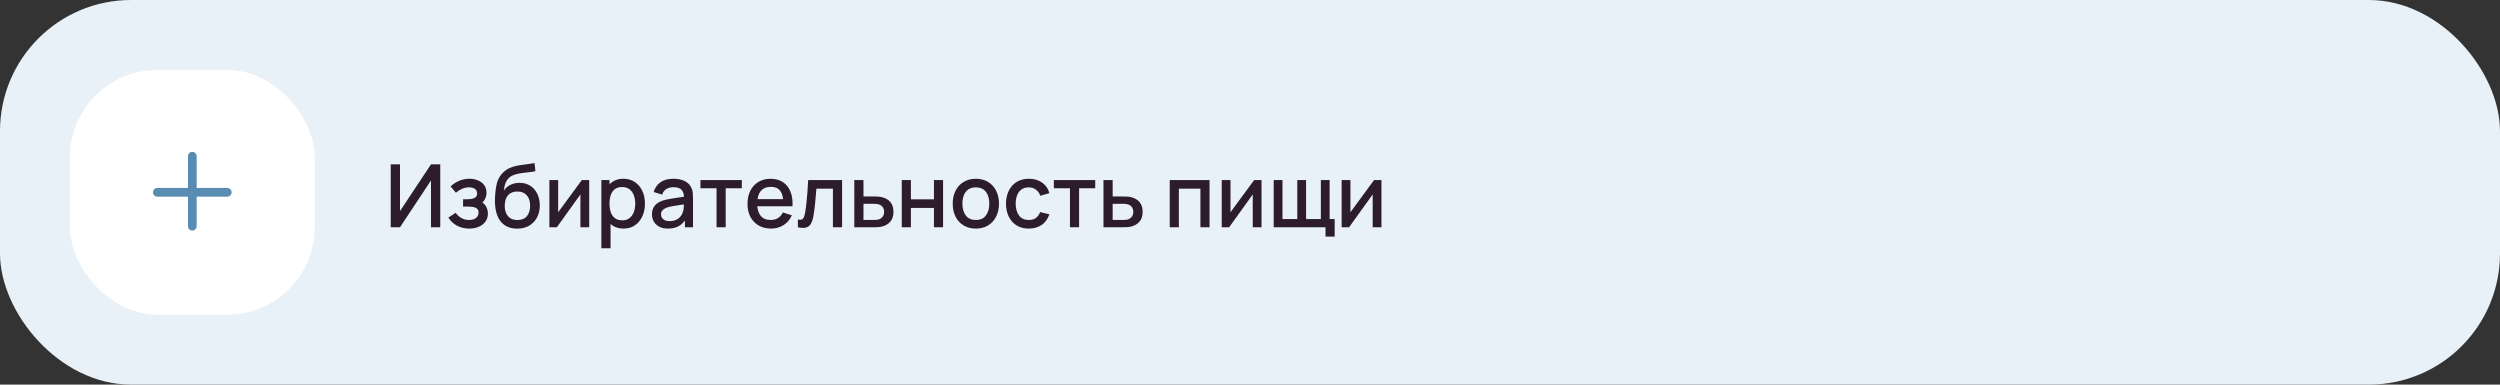 <?xml version="1.0" encoding="UTF-8"?> <svg xmlns="http://www.w3.org/2000/svg" width="572" height="88" viewBox="0 0 572 88" fill="none"><rect x="0" y="0" width="572" height="88" fill="#333333" stroke="none"/> <rect width="572" height="88" rx="30" fill="#E8F1F8"></rect> <rect x="16" y="16" width="56" height="56" rx="20" fill="white"></rect> <path fill-rule="evenodd" clip-rule="evenodd" d="M45 35.75C45 35.198 44.552 34.75 44 34.75C43.448 34.75 43 35.198 43 35.75V43H36C35.448 43 35 43.448 35 44C35 44.552 35.448 45 36 45H43V51.75C43 52.302 43.448 52.75 44 52.75C44.552 52.75 45 52.302 45 51.75V45H52C52.552 45 53 44.552 53 44C53 43.448 52.552 43 52 43H45V35.75Z" fill="#588CB3"></path> <path d="M100.73 52H98.61V41.29L91.52 52H89.4V37.6H91.52V48.3L98.61 37.6H100.73V52ZM107.371 52.3C106.324 52.3 105.384 52.077 104.551 51.63C103.724 51.183 103.071 50.567 102.591 49.78L104.251 48.69C104.638 49.21 105.084 49.613 105.591 49.9C106.104 50.187 106.681 50.33 107.321 50.33C107.988 50.33 108.514 50.18 108.901 49.88C109.294 49.573 109.491 49.163 109.491 48.65C109.491 48.243 109.378 47.943 109.151 47.75C108.931 47.55 108.624 47.42 108.231 47.36C107.844 47.3 107.404 47.27 106.911 47.27H105.951V45.59H106.911C107.564 45.59 108.101 45.5 108.521 45.32C108.948 45.133 109.161 44.783 109.161 44.27C109.161 43.77 108.978 43.41 108.611 43.19C108.251 42.97 107.821 42.86 107.321 42.86C106.761 42.86 106.218 42.98 105.691 43.22C105.164 43.453 104.704 43.743 104.311 44.09L103.091 42.66C103.664 42.107 104.318 41.677 105.051 41.37C105.791 41.057 106.584 40.9 107.431 40.9C108.124 40.9 108.764 41.023 109.351 41.27C109.944 41.51 110.418 41.867 110.771 42.34C111.131 42.813 111.311 43.397 111.311 44.09C111.311 44.63 111.191 45.123 110.951 45.57C110.711 46.017 110.344 46.423 109.851 46.79L109.791 46.08C110.198 46.207 110.538 46.41 110.811 46.69C111.084 46.97 111.288 47.3 111.421 47.68C111.561 48.053 111.631 48.45 111.631 48.87C111.631 49.597 111.438 50.217 111.051 50.73C110.671 51.243 110.158 51.633 109.511 51.9C108.864 52.167 108.151 52.3 107.371 52.3ZM118.274 52.31C117.247 52.303 116.374 52.08 115.654 51.64C114.934 51.2 114.37 50.567 113.964 49.74C113.564 48.907 113.33 47.903 113.264 46.73C113.23 46.163 113.234 45.537 113.274 44.85C113.314 44.157 113.387 43.487 113.494 42.84C113.607 42.193 113.75 41.653 113.924 41.22C114.117 40.74 114.38 40.3 114.714 39.9C115.047 39.493 115.414 39.153 115.814 38.88C116.24 38.587 116.714 38.36 117.234 38.2C117.754 38.033 118.297 37.903 118.864 37.81C119.437 37.717 120.014 37.637 120.594 37.57C121.18 37.497 121.75 37.407 122.304 37.3L122.504 39.17C122.137 39.257 121.704 39.327 121.204 39.38C120.71 39.433 120.197 39.493 119.664 39.56C119.137 39.627 118.634 39.72 118.154 39.84C117.674 39.96 117.257 40.13 116.904 40.35C116.404 40.657 116.02 41.103 115.754 41.69C115.494 42.277 115.337 42.913 115.284 43.6C115.697 42.973 116.224 42.523 116.864 42.25C117.504 41.97 118.167 41.83 118.854 41.83C119.814 41.83 120.64 42.057 121.334 42.51C122.034 42.963 122.57 43.58 122.944 44.36C123.317 45.14 123.504 46.023 123.504 47.01C123.504 48.077 123.284 49.01 122.844 49.81C122.41 50.603 121.8 51.223 121.014 51.67C120.227 52.11 119.314 52.323 118.274 52.31ZM118.384 50.34C119.344 50.34 120.067 50.043 120.554 49.45C121.047 48.857 121.294 48.067 121.294 47.08C121.294 46.067 121.04 45.27 120.534 44.69C120.027 44.11 119.31 43.82 118.384 43.82C117.444 43.82 116.724 44.11 116.224 44.69C115.73 45.27 115.484 46.067 115.484 47.08C115.484 48.107 115.734 48.907 116.234 49.48C116.734 50.053 117.45 50.34 118.384 50.34ZM134.809 41.2V52H132.799V44.49L127.399 52H125.699V41.2H127.709V48.56L133.119 41.2H134.809ZM142.673 52.3C141.64 52.3 140.773 52.05 140.073 51.55C139.373 51.043 138.843 50.36 138.483 49.5C138.123 48.64 137.943 47.67 137.943 46.59C137.943 45.51 138.12 44.54 138.473 43.68C138.833 42.82 139.36 42.143 140.053 41.65C140.753 41.15 141.613 40.9 142.633 40.9C143.646 40.9 144.52 41.15 145.253 41.65C145.993 42.143 146.563 42.82 146.963 43.68C147.363 44.533 147.563 45.503 147.563 46.59C147.563 47.67 147.363 48.643 146.963 49.51C146.57 50.37 146.006 51.05 145.273 51.55C144.546 52.05 143.68 52.3 142.673 52.3ZM137.593 56.8V41.2H139.453V48.97H139.693V56.8H137.593ZM142.383 50.41C143.05 50.41 143.6 50.24 144.033 49.9C144.473 49.56 144.8 49.103 145.013 48.53C145.233 47.95 145.343 47.303 145.343 46.59C145.343 45.883 145.233 45.243 145.013 44.67C144.8 44.097 144.47 43.64 144.023 43.3C143.576 42.96 143.006 42.79 142.313 42.79C141.66 42.79 141.12 42.95 140.693 43.27C140.273 43.59 139.96 44.037 139.753 44.61C139.553 45.183 139.453 45.843 139.453 46.59C139.453 47.337 139.553 47.997 139.753 48.57C139.953 49.143 140.27 49.593 140.703 49.92C141.136 50.247 141.696 50.41 142.383 50.41ZM152.821 52.3C152.021 52.3 151.351 52.153 150.811 51.86C150.271 51.56 149.861 51.167 149.581 50.68C149.308 50.187 149.171 49.647 149.171 49.06C149.171 48.513 149.268 48.033 149.461 47.62C149.654 47.207 149.941 46.857 150.321 46.57C150.701 46.277 151.168 46.04 151.721 45.86C152.201 45.72 152.744 45.597 153.351 45.49C153.958 45.383 154.594 45.283 155.261 45.19C155.934 45.097 156.601 45.003 157.261 44.91L156.501 45.33C156.514 44.483 156.334 43.857 155.961 43.45C155.594 43.037 154.961 42.83 154.061 42.83C153.494 42.83 152.974 42.963 152.501 43.23C152.028 43.49 151.698 43.923 151.511 44.53L149.561 43.93C149.828 43.003 150.334 42.267 151.081 41.72C151.834 41.173 152.834 40.9 154.081 40.9C155.048 40.9 155.888 41.067 156.601 41.4C157.321 41.727 157.848 42.247 158.181 42.96C158.354 43.313 158.461 43.687 158.501 44.08C158.541 44.473 158.561 44.897 158.561 45.35V52H156.711V49.53L157.071 49.85C156.624 50.677 156.054 51.293 155.361 51.7C154.674 52.1 153.828 52.3 152.821 52.3ZM153.191 50.59C153.784 50.59 154.294 50.487 154.721 50.28C155.148 50.067 155.491 49.797 155.751 49.47C156.011 49.143 156.181 48.803 156.261 48.45C156.374 48.13 156.438 47.77 156.451 47.37C156.471 46.97 156.481 46.65 156.481 46.41L157.161 46.66C156.501 46.76 155.901 46.85 155.361 46.93C154.821 47.01 154.331 47.09 153.891 47.17C153.458 47.243 153.071 47.333 152.731 47.44C152.444 47.54 152.188 47.66 151.961 47.8C151.741 47.94 151.564 48.11 151.431 48.31C151.304 48.51 151.241 48.753 151.241 49.04C151.241 49.32 151.311 49.58 151.451 49.82C151.591 50.053 151.804 50.24 152.091 50.38C152.378 50.52 152.744 50.59 153.191 50.59ZM163.948 52V43.08H160.258V41.2H169.728V43.08H166.038V52H163.948ZM176.417 52.3C175.343 52.3 174.4 52.067 173.587 51.6C172.78 51.127 172.15 50.47 171.697 49.63C171.25 48.783 171.027 47.803 171.027 46.69C171.027 45.51 171.247 44.487 171.687 43.62C172.133 42.753 172.753 42.083 173.547 41.61C174.34 41.137 175.263 40.9 176.317 40.9C177.417 40.9 178.353 41.157 179.127 41.67C179.9 42.177 180.477 42.9 180.857 43.84C181.243 44.78 181.397 45.897 181.317 47.19H179.227V46.43C179.213 45.177 178.973 44.25 178.507 43.65C178.047 43.05 177.343 42.75 176.397 42.75C175.35 42.75 174.563 43.08 174.037 43.74C173.51 44.4 173.247 45.353 173.247 46.6C173.247 47.787 173.51 48.707 174.037 49.36C174.563 50.007 175.323 50.33 176.317 50.33C176.97 50.33 177.533 50.183 178.007 49.89C178.487 49.59 178.86 49.163 179.127 48.61L181.177 49.26C180.757 50.227 180.12 50.977 179.267 51.51C178.413 52.037 177.463 52.3 176.417 52.3ZM172.567 47.19V45.56H180.277V47.19H172.567ZM182.56 52V50.23C182.96 50.303 183.263 50.293 183.47 50.2C183.683 50.1 183.84 49.92 183.94 49.66C184.047 49.4 184.137 49.063 184.21 48.65C184.323 48.043 184.42 47.353 184.5 46.58C184.587 45.8 184.663 44.957 184.73 44.05C184.797 43.143 184.857 42.193 184.91 41.2H192.67V52H190.57V43.17H186.79C186.75 43.697 186.703 44.257 186.65 44.85C186.603 45.437 186.55 46.02 186.49 46.6C186.43 47.18 186.367 47.723 186.3 48.23C186.233 48.737 186.163 49.17 186.09 49.53C185.957 50.25 185.76 50.823 185.5 51.25C185.247 51.67 184.887 51.94 184.42 52.06C183.953 52.187 183.333 52.167 182.56 52ZM195.464 52V41.2H197.564V44.95H199.694C200.001 44.95 200.328 44.957 200.674 44.97C201.028 44.983 201.331 45.017 201.584 45.07C202.164 45.19 202.664 45.39 203.084 45.67C203.511 45.95 203.841 46.323 204.074 46.79C204.308 47.25 204.424 47.817 204.424 48.49C204.424 49.43 204.178 50.18 203.684 50.74C203.198 51.293 202.538 51.667 201.704 51.86C201.438 51.92 201.121 51.96 200.754 51.98C200.394 51.993 200.064 52 199.764 52H195.464ZM197.564 50.32H199.884C200.051 50.32 200.241 50.313 200.454 50.3C200.668 50.287 200.864 50.257 201.044 50.21C201.364 50.117 201.651 49.927 201.904 49.64C202.158 49.353 202.284 48.97 202.284 48.49C202.284 47.997 202.158 47.603 201.904 47.31C201.658 47.017 201.344 46.827 200.964 46.74C200.784 46.693 200.601 46.663 200.414 46.65C200.228 46.637 200.051 46.63 199.884 46.63H197.564V50.32ZM206.324 52V41.2H208.414V45.61H213.684V41.2H215.774V52H213.684V47.58H208.414V52H206.324ZM223.27 52.3C222.19 52.3 221.253 52.057 220.46 51.57C219.666 51.083 219.053 50.413 218.62 49.56C218.193 48.7 217.98 47.71 217.98 46.59C217.98 45.463 218.2 44.473 218.64 43.62C219.08 42.76 219.696 42.093 220.49 41.62C221.283 41.14 222.21 40.9 223.27 40.9C224.35 40.9 225.286 41.143 226.08 41.63C226.873 42.117 227.486 42.787 227.92 43.64C228.353 44.493 228.57 45.477 228.57 46.59C228.57 47.717 228.35 48.71 227.91 49.57C227.476 50.423 226.863 51.093 226.07 51.58C225.276 52.06 224.343 52.3 223.27 52.3ZM223.27 50.33C224.303 50.33 225.073 49.983 225.58 49.29C226.093 48.59 226.35 47.69 226.35 46.59C226.35 45.463 226.09 44.563 225.57 43.89C225.056 43.21 224.29 42.87 223.27 42.87C222.57 42.87 221.993 43.03 221.54 43.35C221.086 43.663 220.75 44.1 220.53 44.66C220.31 45.213 220.2 45.857 220.2 46.59C220.2 47.723 220.46 48.63 220.98 49.31C221.5 49.99 222.263 50.33 223.27 50.33ZM235.387 52.3C234.281 52.3 233.341 52.053 232.567 51.56C231.794 51.067 231.201 50.39 230.787 49.53C230.381 48.67 230.174 47.693 230.167 46.6C230.174 45.487 230.387 44.503 230.807 43.65C231.227 42.79 231.827 42.117 232.607 41.63C233.387 41.143 234.324 40.9 235.417 40.9C236.597 40.9 237.604 41.193 238.437 41.78C239.277 42.367 239.831 43.17 240.097 44.19L238.017 44.79C237.811 44.183 237.471 43.713 236.997 43.38C236.531 43.04 235.994 42.87 235.387 42.87C234.701 42.87 234.137 43.033 233.697 43.36C233.257 43.68 232.931 44.12 232.717 44.68C232.504 45.24 232.394 45.88 232.387 46.6C232.394 47.713 232.647 48.613 233.147 49.3C233.654 49.987 234.401 50.33 235.387 50.33C236.061 50.33 236.604 50.177 237.017 49.87C237.437 49.557 237.757 49.11 237.977 48.53L240.097 49.03C239.744 50.083 239.161 50.893 238.347 51.46C237.534 52.02 236.547 52.3 235.387 52.3ZM244.807 52V43.08H241.117V41.2H250.587V43.08H246.897V52H244.807ZM252.476 52V41.2H254.576V44.95H256.706C257.013 44.95 257.339 44.957 257.686 44.97C258.039 44.983 258.343 45.017 258.596 45.07C259.176 45.19 259.676 45.39 260.096 45.67C260.523 45.95 260.853 46.323 261.086 46.79C261.319 47.25 261.436 47.817 261.436 48.49C261.436 49.43 261.189 50.18 260.696 50.74C260.209 51.293 259.549 51.667 258.716 51.86C258.449 51.92 258.133 51.96 257.766 51.98C257.406 51.993 257.076 52 256.776 52H252.476ZM254.576 50.32H256.896C257.063 50.32 257.253 50.313 257.466 50.3C257.679 50.287 257.876 50.257 258.056 50.21C258.376 50.117 258.663 49.927 258.916 49.64C259.169 49.353 259.296 48.97 259.296 48.49C259.296 47.997 259.169 47.603 258.916 47.31C258.669 47.017 258.356 46.827 257.976 46.74C257.796 46.693 257.613 46.663 257.426 46.65C257.239 46.637 257.063 46.63 256.896 46.63H254.576V50.32ZM267.632 52V41.2H276.742V52H274.652V43.17H269.722V52H267.632ZM288.637 41.2V52H286.627V44.49L281.227 52H279.527V41.2H281.537V48.56L286.947 41.2H288.637ZM303.281 54.13V52H291.421V41.2H293.431V50.12H296.821V41.2H298.831V50.12H302.211V41.2H304.221V50.12H305.371V54.13H303.281ZM316.078 41.2V52H314.068V44.49L308.668 52H306.968V41.2H308.978V48.56L314.388 41.2H316.078Z" fill="#2D1C2D"></path> </svg> 